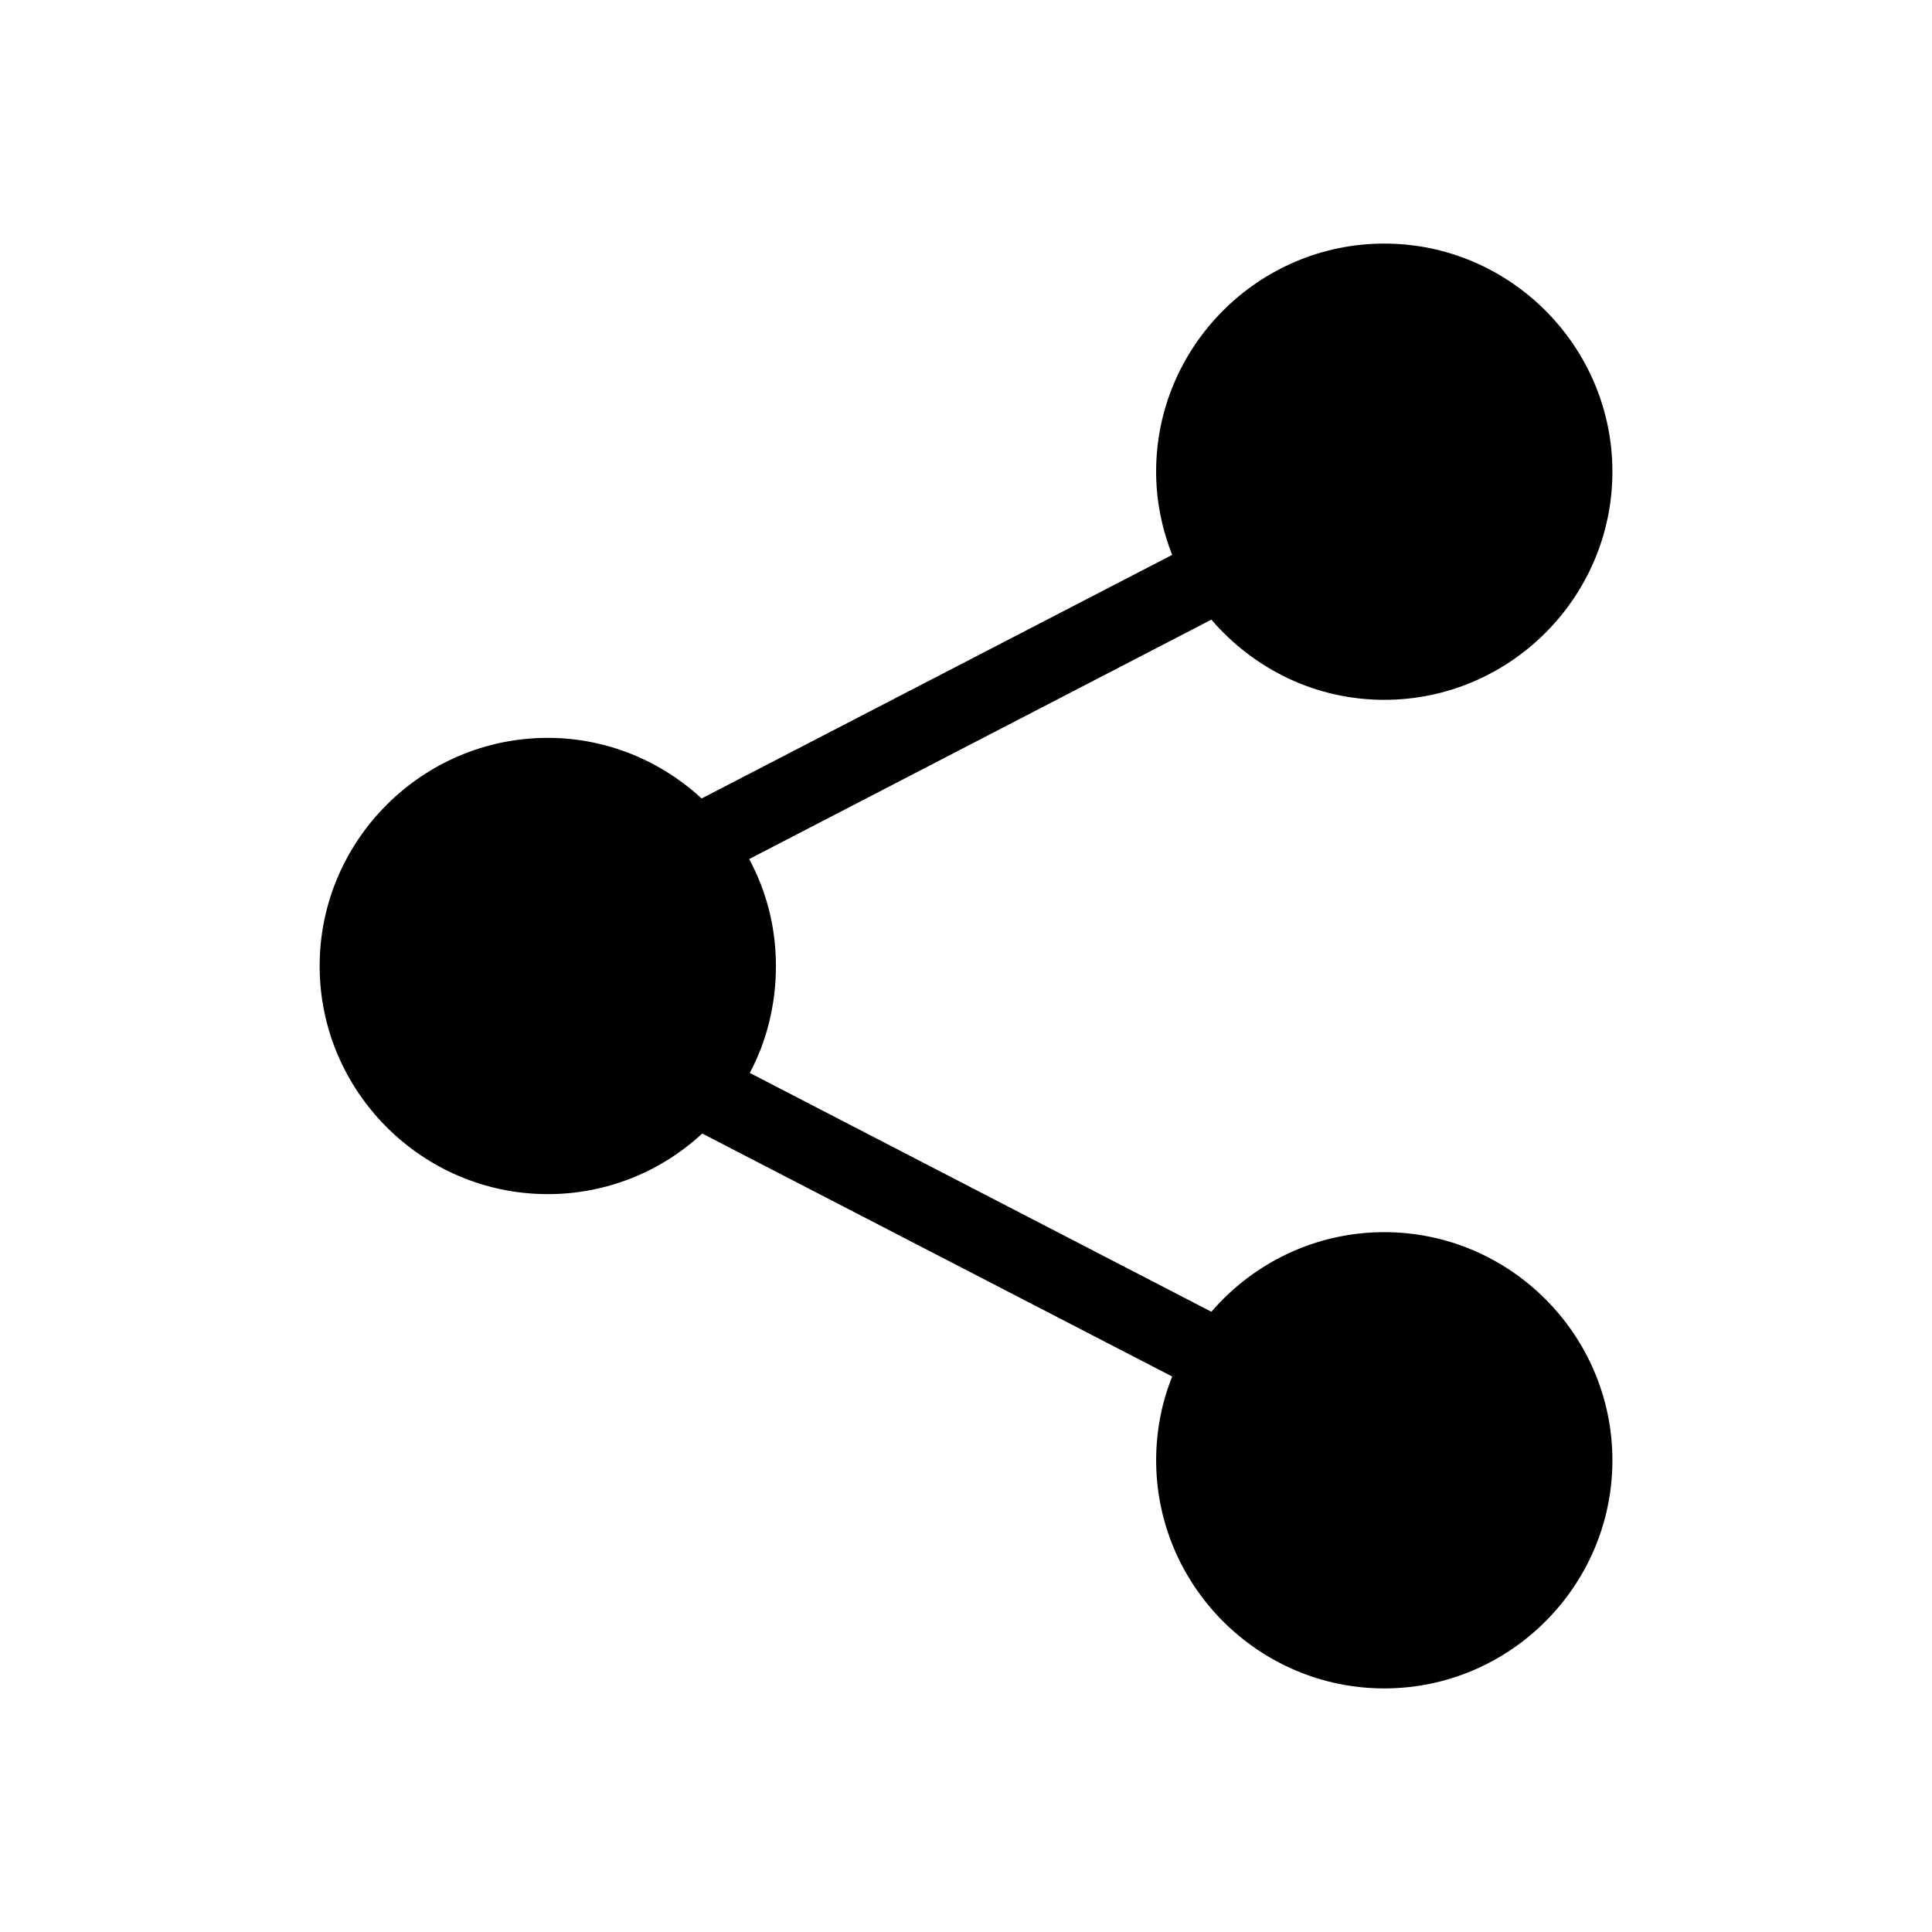 <?xml version="1.0" encoding="UTF-8"?>
<!-- The Best Svg Icon site in the world: iconSvg.co, Visit us! https://iconsvg.co -->
<svg fill="#000000" width="800px" height="800px" version="1.1" viewBox="144 144 512 512" xmlns="http://www.w3.org/2000/svg">
 <path d="m510.84 208.55c-33.27 0-60.457 27.188-60.457 60.457 0 7.75 1.566 15.219 4.25 22.043l-124.69 64.551c-10.777-9.906-25.062-16.059-40.777-16.059-33.27 0-60.457 27.188-60.457 60.457s27.188 60.457 60.457 60.457c15.781 0 30.145-6.078 40.934-16.059l124.54 64.395c-2.754 6.898-4.25 14.348-4.25 22.199 0 33.27 27.188 60.457 60.457 60.457 33.27 0 60.457-27.188 60.457-60.457 0-33.27-27.188-60.457-60.457-60.457-18.273 0-34.707 8.191-45.816 21.098l-122.33-63.293c4.496-8.445 6.926-18.145 6.926-28.34 0-10.27-2.523-19.848-7.086-28.34l122.49-63.449c11.109 12.969 27.492 21.254 45.816 21.254 33.27 0 60.457-27.188 60.457-60.457 0-33.27-27.188-60.457-60.457-60.457z"/>
</svg>